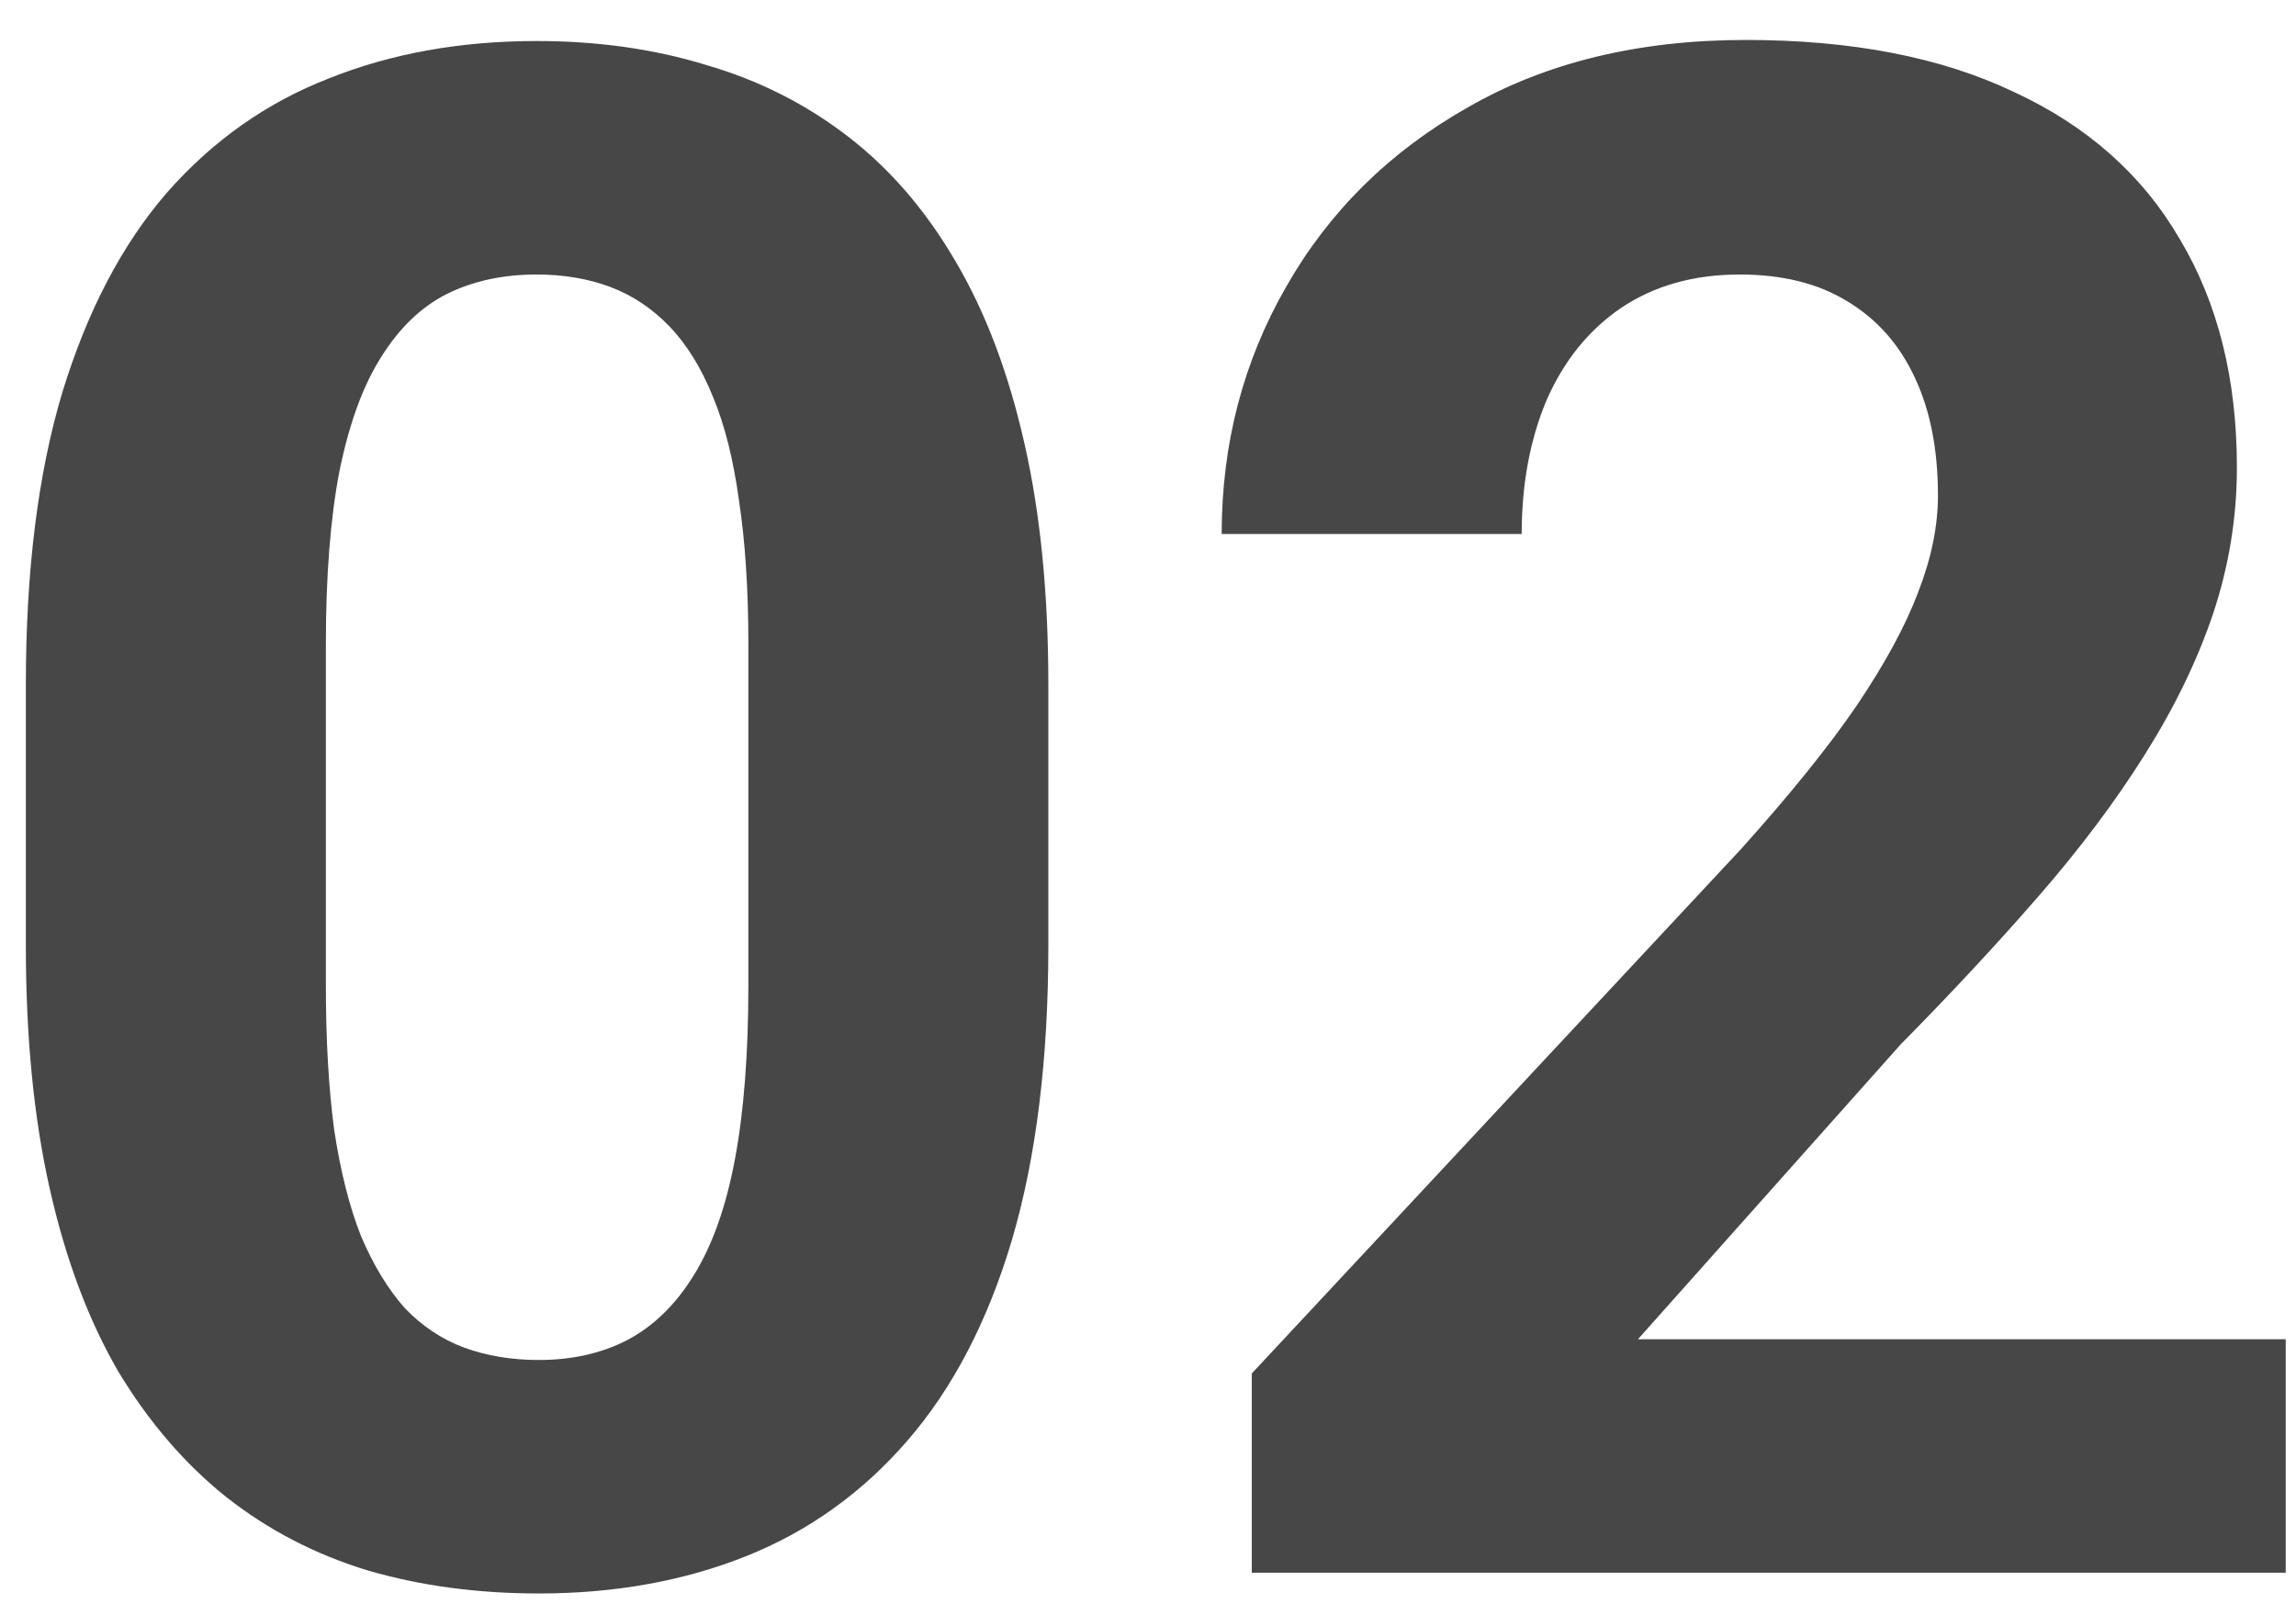 <?xml version="1.0" encoding="UTF-8"?> <svg xmlns="http://www.w3.org/2000/svg" width="54" height="38" viewBox="0 0 54 38" fill="none"> <path d="M24.656 16.102V22.254C24.656 24.923 24.371 27.226 23.802 29.163C23.232 31.084 22.41 32.662 21.336 33.899C20.278 35.12 19.017 36.023 17.552 36.609C16.087 37.195 14.459 37.488 12.669 37.488C11.237 37.488 9.902 37.309 8.665 36.951C7.428 36.577 6.313 35.999 5.32 35.218C4.344 34.437 3.497 33.452 2.781 32.264C2.081 31.059 1.544 29.627 1.17 27.967C0.796 26.307 0.608 24.402 0.608 22.254V16.102C0.608 13.432 0.893 11.146 1.463 9.241C2.049 7.321 2.871 5.75 3.929 4.529C5.003 3.309 6.272 2.413 7.737 1.844C9.202 1.258 10.83 0.965 12.62 0.965C14.052 0.965 15.379 1.152 16.6 1.526C17.837 1.884 18.951 2.446 19.944 3.211C20.937 3.976 21.784 4.961 22.483 6.165C23.183 7.353 23.72 8.777 24.095 10.438C24.469 12.081 24.656 13.969 24.656 16.102ZM17.601 23.182V15.149C17.601 13.864 17.527 12.741 17.381 11.78C17.251 10.82 17.047 10.006 16.77 9.339C16.494 8.655 16.152 8.102 15.745 7.679C15.338 7.256 14.874 6.946 14.354 6.751C13.833 6.556 13.255 6.458 12.62 6.458C11.823 6.458 11.115 6.613 10.496 6.922C9.894 7.231 9.381 7.728 8.958 8.411C8.535 9.078 8.209 9.974 7.981 11.097C7.77 12.204 7.664 13.554 7.664 15.149V23.182C7.664 24.467 7.729 25.599 7.859 26.575C8.006 27.552 8.217 28.39 8.494 29.09C8.787 29.773 9.129 30.335 9.52 30.774C9.926 31.198 10.39 31.507 10.911 31.702C11.448 31.898 12.034 31.995 12.669 31.995C13.45 31.995 14.142 31.84 14.744 31.531C15.363 31.206 15.883 30.701 16.307 30.018C16.746 29.318 17.072 28.406 17.283 27.283C17.495 26.16 17.601 24.793 17.601 23.182ZM53.758 31.507V37H29.441V32.312L40.94 19.983C42.096 18.698 43.008 17.566 43.675 16.59C44.342 15.597 44.822 14.71 45.115 13.929C45.425 13.131 45.579 12.374 45.579 11.658C45.579 10.584 45.4 9.664 45.042 8.899C44.684 8.118 44.155 7.516 43.455 7.093C42.772 6.67 41.925 6.458 40.916 6.458C39.842 6.458 38.914 6.718 38.133 7.239C37.368 7.76 36.782 8.484 36.375 9.412C35.984 10.34 35.789 11.39 35.789 12.562H28.733C28.733 10.446 29.238 8.509 30.247 6.751C31.256 4.977 32.68 3.569 34.52 2.527C36.359 1.469 38.54 0.94 41.062 0.94C43.553 0.94 45.652 1.347 47.361 2.161C49.087 2.959 50.389 4.114 51.268 5.628C52.163 7.125 52.61 8.916 52.61 10.999C52.61 12.171 52.423 13.318 52.049 14.441C51.675 15.548 51.137 16.655 50.438 17.762C49.754 18.852 48.924 19.959 47.947 21.082C46.971 22.205 45.888 23.369 44.7 24.573L38.523 31.507H53.758Z" fill="#474747"></path> </svg> 